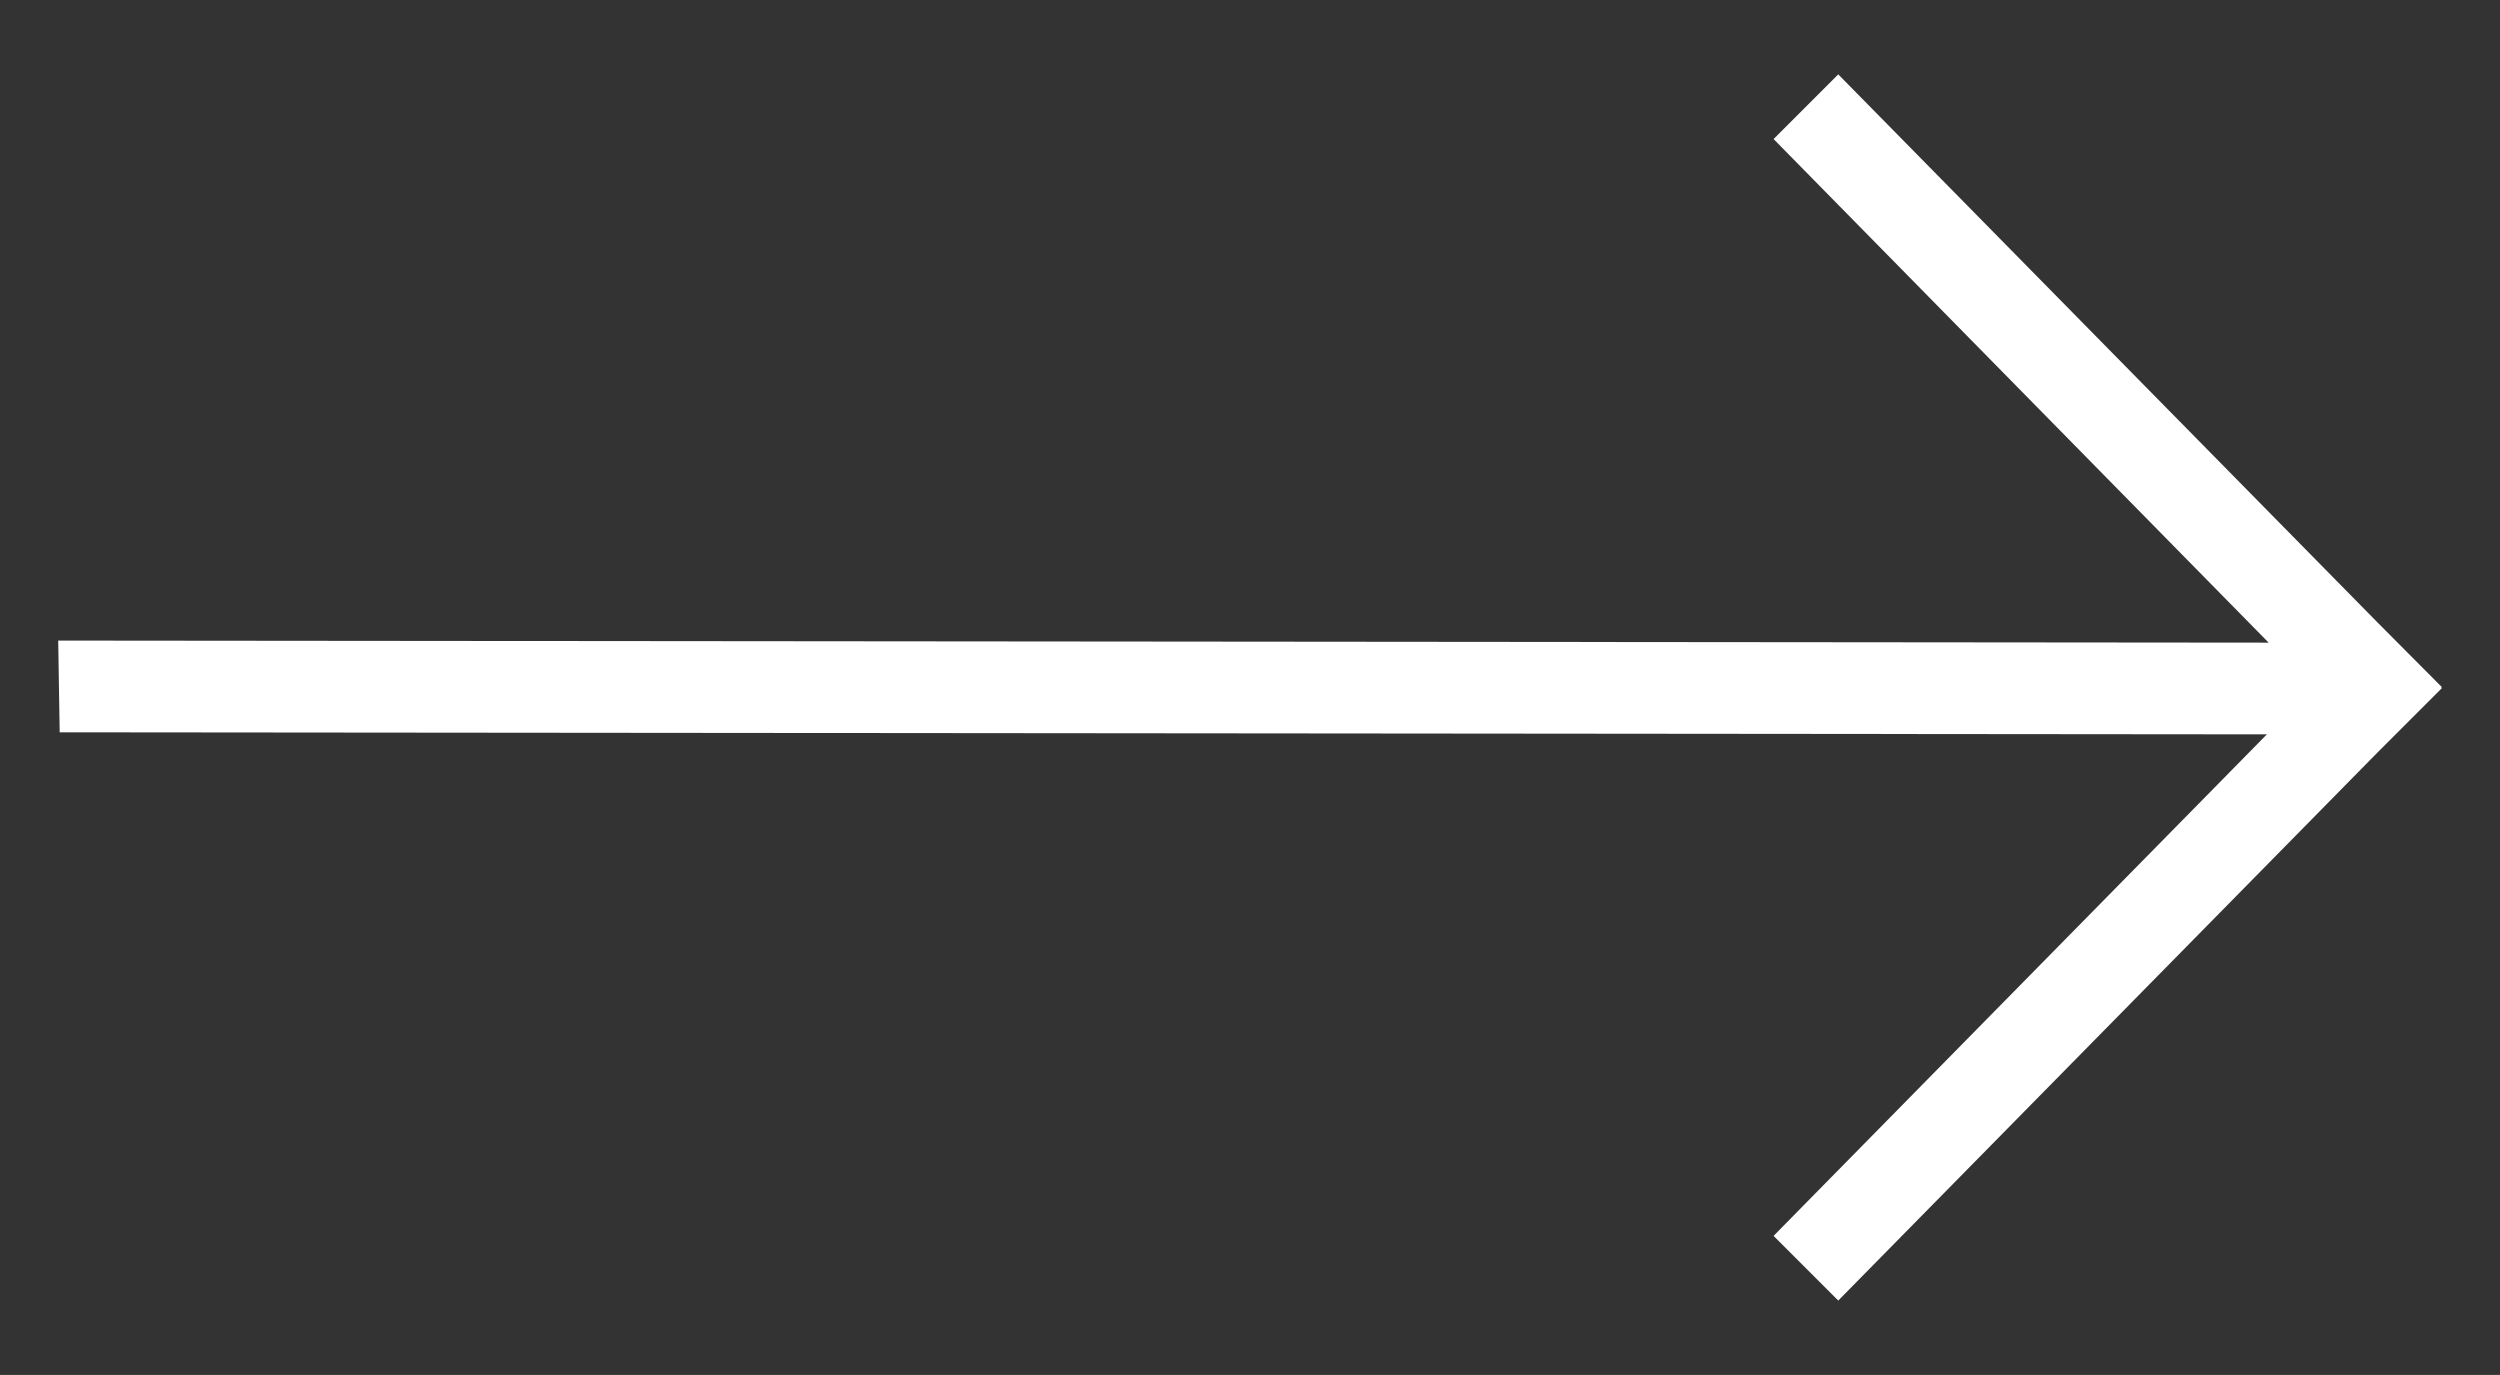 <?xml version="1.0" encoding="UTF-8"?>
<svg id="_圖層_1" xmlns="http://www.w3.org/2000/svg" version="1.1" viewBox="0 0 85.04 46.77">
  <rect x="0" y="0" width="85.04" height="46.77" fill="#333333" stroke="none"/>
  <!-- Generator: Adobe Illustrator 29.4.0, SVG Export Plug-In . SVG Version: 2.1.0 Build 152)  -->
  <defs>
    <style>
      .st0 {
        fill: #fff;
      }
    </style>
  </defs>
  <polygon class="st0" points="83.06 23.37 80.86 21.16 80.86 21.16 62.53 2.53 60.33 4.73 77.17 21.86 1.98 21.79 2.03 24.91 77.11 24.98 60.33 42.04 62.53 44.24 80.86 25.61 80.86 25.61 83.06 23.41 83.04 23.39 83.06 23.37"/>
</svg>